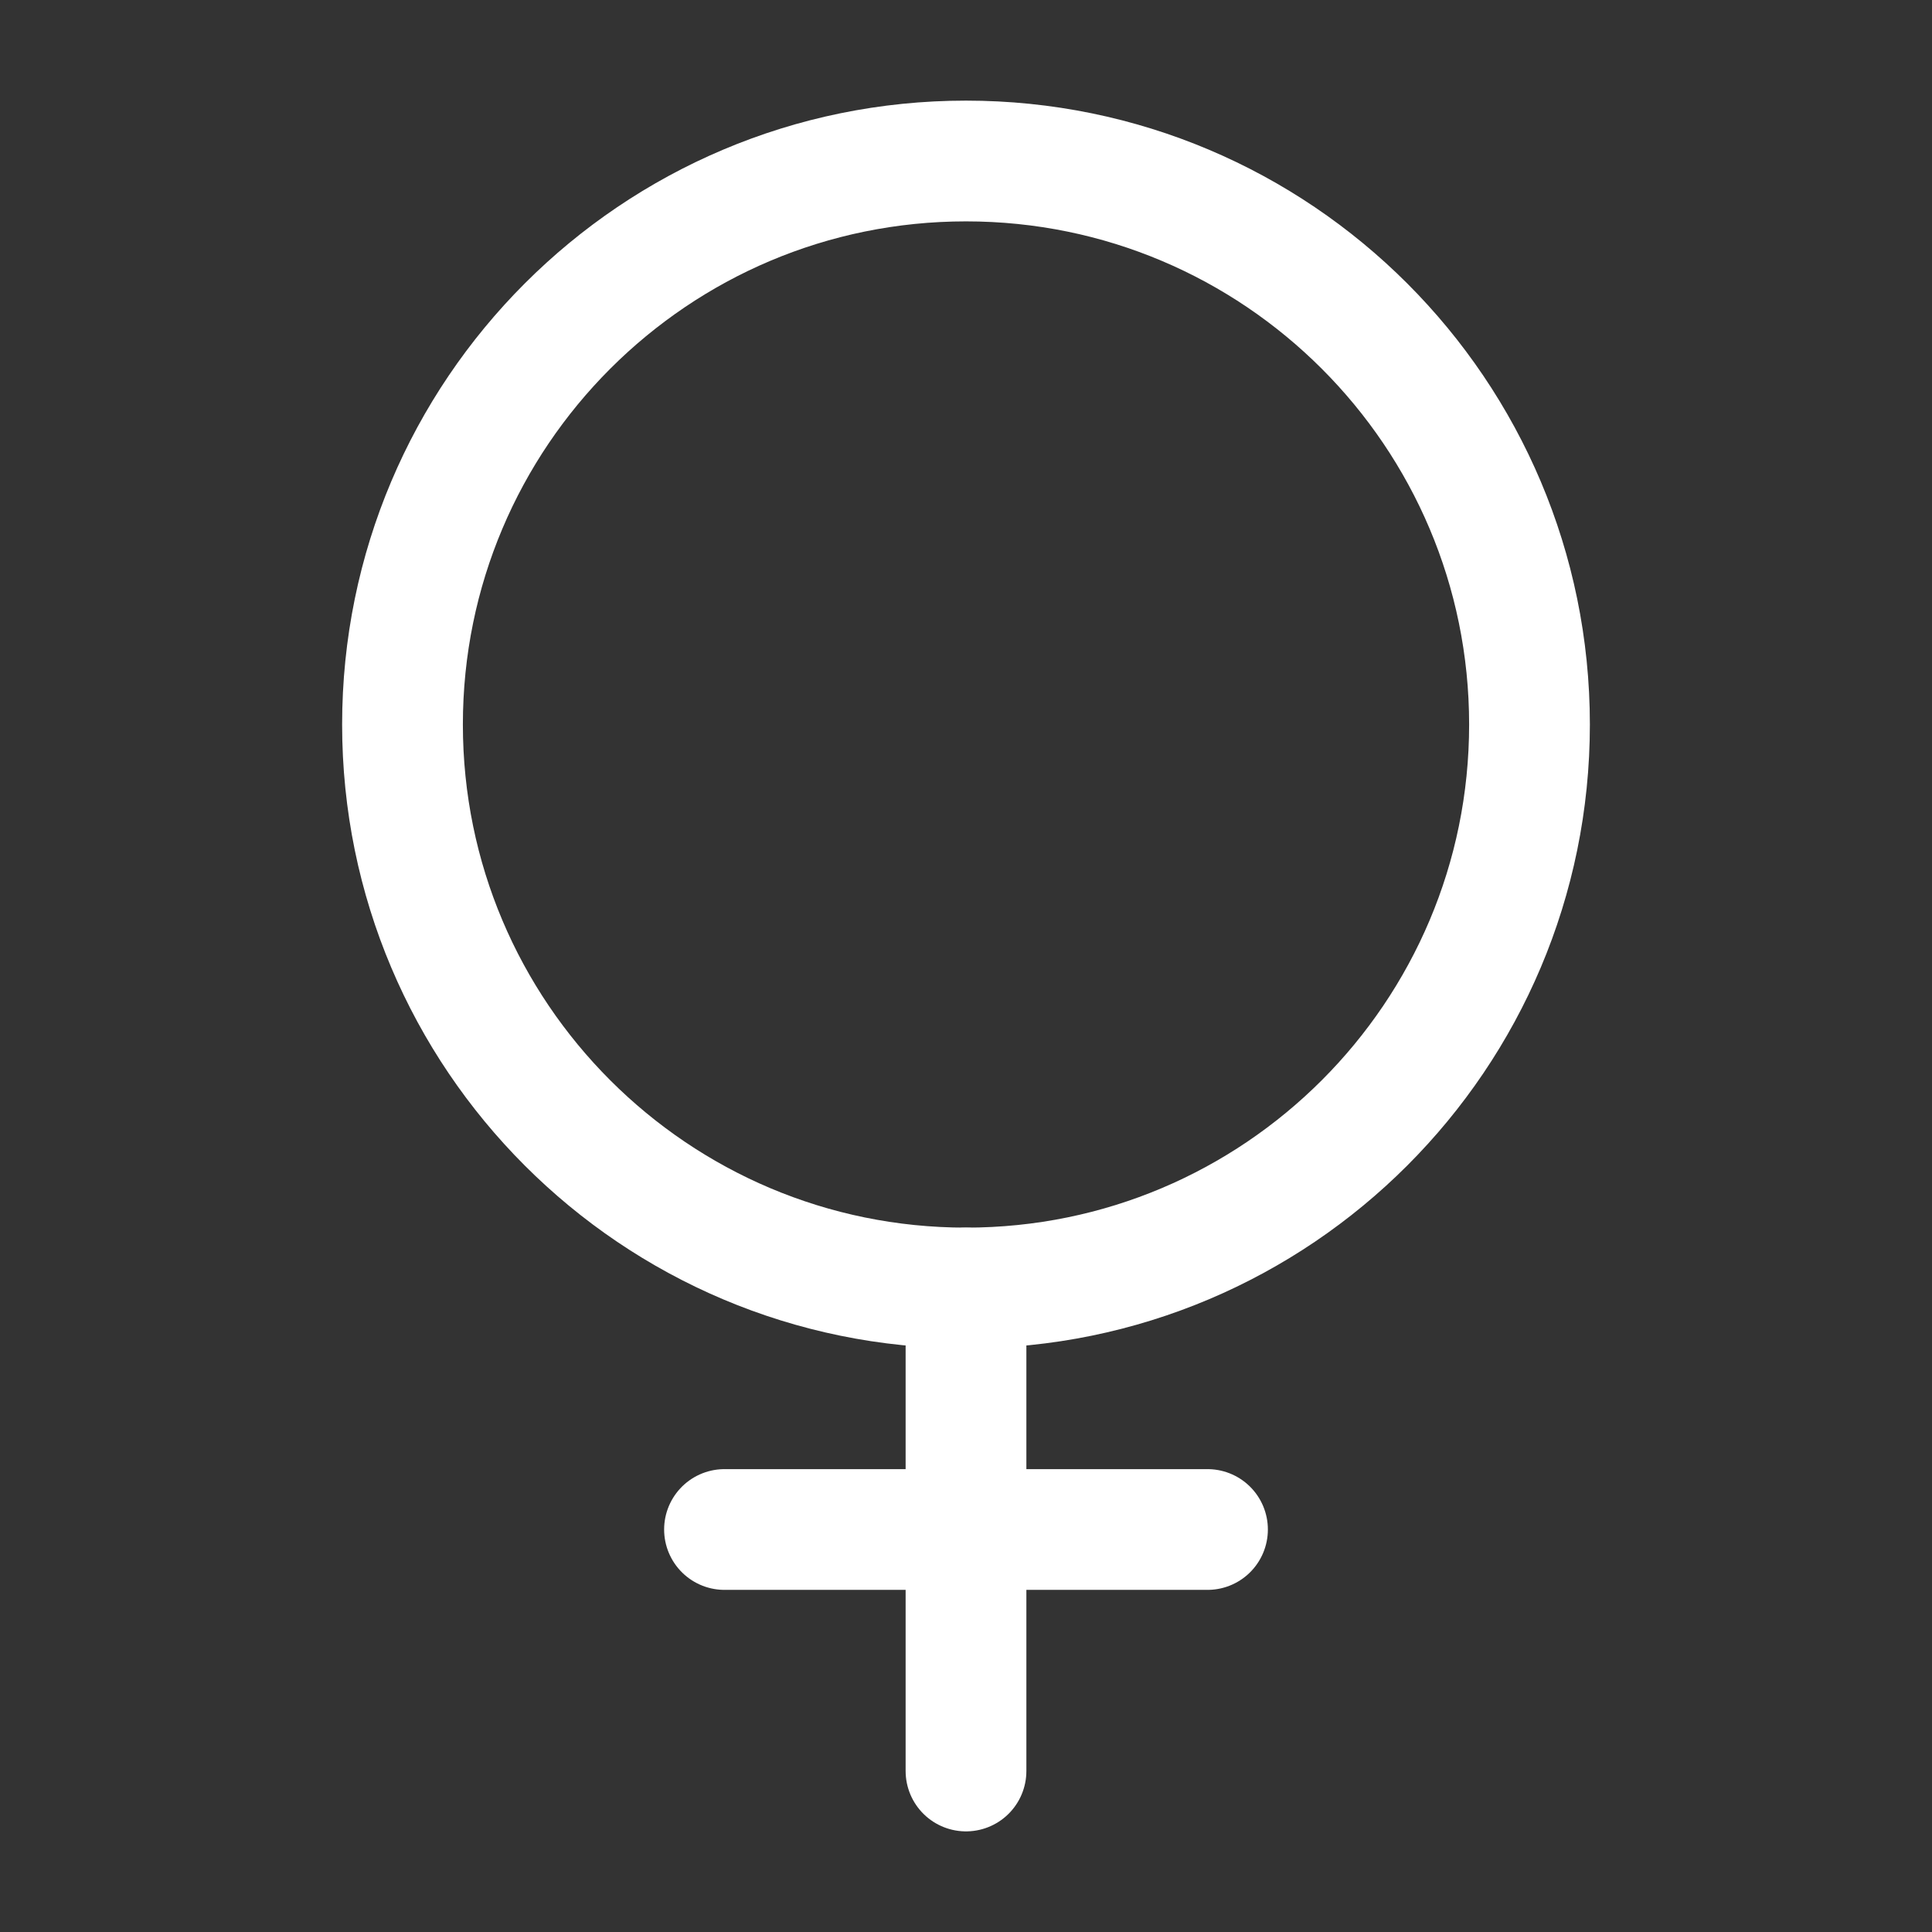 <?xml version="1.0" encoding="UTF-8"?> <svg xmlns="http://www.w3.org/2000/svg" width="24" height="24" viewBox="0 0 24 24" fill="none"><rect x="0" y="0" width="24" height="24" fill="#333333" stroke="none"/> <path d="M12 16C15.866 16 19 12.866 19 9C19 5.134 15.866 2 12 2C8.134 2 5 5.134 5 9C5 12.866 8.134 16 12 16Z" stroke="white" stroke-width="1.5" stroke-linecap="round" stroke-linejoin="round"></path> <path d="M12 16V22" stroke="white" stroke-width="1.5" stroke-linecap="round" stroke-linejoin="round"></path> <path d="M15 19H9" stroke="white" stroke-width="1.5" stroke-linecap="round" stroke-linejoin="round"></path> </svg> 